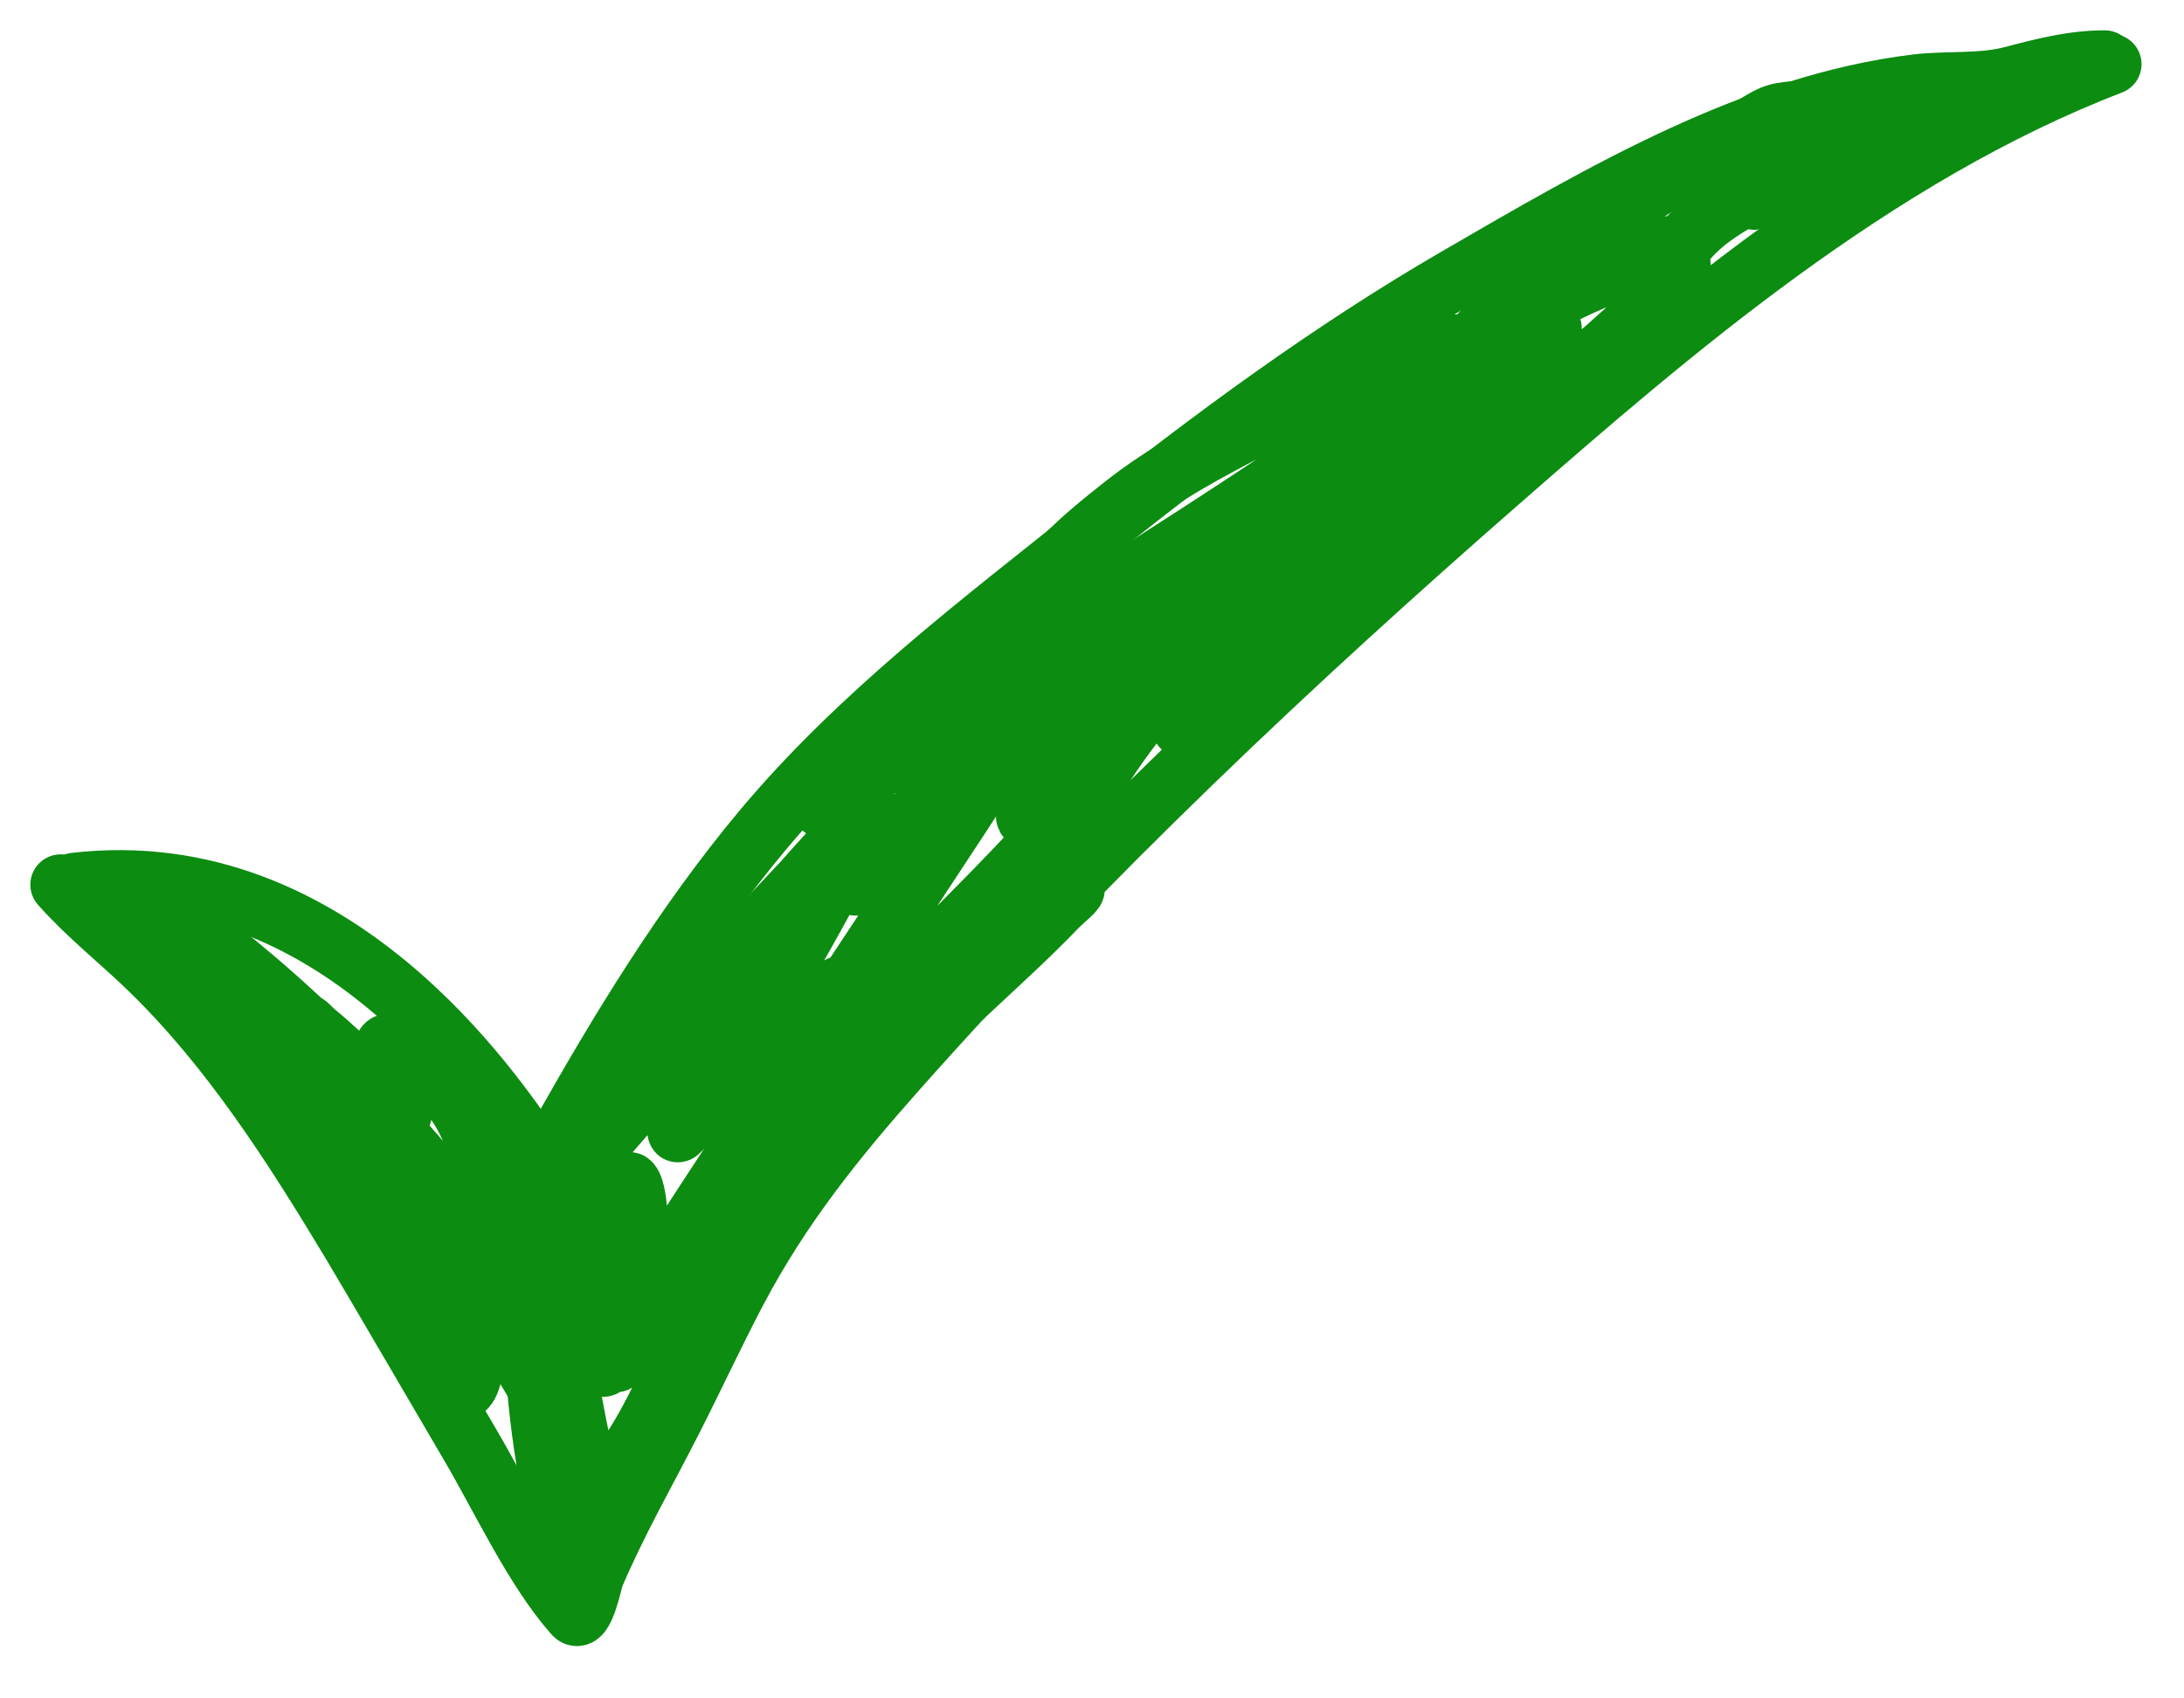 <svg width="36" height="28" viewBox="0 0 36 28" fill="none" xmlns="http://www.w3.org/2000/svg">
<path d="M1 14.585C1.458 15.101 1.988 15.512 2.473 15.985C3.791 17.267 4.812 18.849 5.818 20.525C6.142 21.066 7.43 23.274 7.746 23.812C8.258 24.681 8.808 25.873 9.462 26.611C9.617 26.787 9.762 26.043 9.789 25.978C10.172 25.079 10.651 24.248 11.086 23.392C11.441 22.694 11.773 21.976 12.136 21.286C12.874 19.884 13.788 18.756 14.778 17.64C17.918 14.102 21.289 10.923 24.741 7.908C27.518 5.482 30.897 2.558 34.8 1.058" stroke="#0C8C11" stroke-linecap="round"/>
<path d="M1.234 14.558C5.527 14.058 8.157 18.072 8.773 18.949C8.976 19.239 9.036 19.083 9.2 18.791C10.214 16.98 11.29 15.223 12.564 13.696C14.169 11.774 16.202 10.246 18.056 8.76C19.961 7.233 21.956 5.774 24.004 4.585C26.424 3.18 28.909 1.723 31.582 1.396C32.103 1.332 32.651 1.396 33.164 1.262C33.681 1.126 34.163 1 34.694 1" stroke="#0C8C11" stroke-linecap="round"/>
<path d="M8.776 21.445C8.81 22.712 8.934 24.021 9.249 25.231C9.293 25.4 9.193 24.882 9.167 24.707C9.089 24.186 8.855 22.581 8.799 22.204C8.672 21.342 8.285 18.759 8.372 19.629C8.395 19.859 8.937 22.57 8.899 22.58C8.852 22.593 8.828 22.496 8.801 22.446C8.698 22.253 8.607 22.049 8.508 21.852C8.128 21.099 7.764 20.355 7.313 19.664C6.736 18.779 5.986 18.223 5.342 17.441C5.261 17.343 5.186 17.239 5.11 17.135C5.056 17.061 4.929 16.982 4.967 16.894C5.006 16.802 5.123 16.963 5.192 17.019C5.458 17.234 5.71 17.478 5.962 17.72C6.033 17.789 6.47 18.215 6.602 18.355C6.678 18.434 6.438 18.218 6.359 18.145C5.587 17.427 4.837 16.667 4.033 16.006C3.674 15.71 3.216 15.296 2.766 15.267C2.666 15.261 2.548 15.245 2.45 15.27C2.235 15.325 2.813 15.586 3.009 15.712C3.77 16.204 4.53 16.715 5.228 17.348C5.698 17.773 6.284 18.358 6.486 19.094C6.492 19.114 5.989 18.378 5.964 18.488C5.922 18.677 6.121 19.564 6.137 19.635C6.176 19.819 6.218 20.348 6.282 20.176C6.382 19.91 6.115 19.238 6.019 19.041C5.68 18.352 5.147 17.864 4.619 17.435C4.427 17.279 4.183 17.039 3.97 16.923C3.689 16.77 4.318 17.571 4.542 17.837C5.028 18.414 5.565 18.911 6.1 19.408C6.215 19.514 6.522 19.916 6.684 19.981C6.738 20.003 6.723 19.874 6.723 19.862C6.723 19.658 6.697 19.403 6.673 19.213C6.596 18.604 6.448 18.025 6.341 17.426C6.22 16.749 7.262 17.87 7.322 17.935C8.123 18.799 8.038 19.977 7.945 21.227C7.915 21.623 7.888 22.023 7.818 22.411C7.785 22.59 7.767 22.831 7.638 22.912C7.546 22.969 7.453 22.782 7.391 22.679C7.252 22.45 7.159 22.181 7.045 21.931C6.762 21.31 6.449 20.683 6.209 20.031C6.187 19.969 6.177 19.807 6.228 19.827C6.385 19.889 6.766 20.247 6.836 20.316C7.534 21.003 8.227 21.792 8.758 22.696C8.876 22.897 8.994 23.158 9.081 23.389C9.107 23.46 9.09 23.647 9.144 23.61C9.235 23.548 9.204 23.358 9.235 23.232C9.363 22.713 9.46 22.341 9.608 21.812C9.808 21.092 9.977 20.216 10.289 19.553C10.3 19.53 10.359 19.467 10.389 19.501C10.468 19.59 10.493 19.89 10.498 19.961C10.548 20.681 10.482 21.438 10.294 22.12C10.261 22.24 10.187 22.532 10.123 22.434C10.062 22.341 10.021 22.014 10.014 21.969C9.978 21.744 9.864 20.909 9.837 20.732C9.805 20.515 9.784 20.295 9.735 20.083C9.71 19.975 9.701 19.814 9.617 19.78C9.548 19.753 9.49 19.888 9.462 19.973C9.385 20.207 9.342 20.46 9.31 20.712C9.167 21.853 9.357 22.792 9.578 23.875C9.631 24.134 9.608 24.363 9.596 24.623C9.587 24.834 9.702 24.725 9.803 24.634C10.344 24.15 10.703 23.452 11.043 22.743C11.778 21.212 12.555 19.892 13.613 18.689C14.516 17.662 15.505 16.782 16.477 15.869C16.886 15.486 17.078 15.305 17.445 14.926C17.528 14.841 17.79 14.634 17.686 14.659C17.495 14.703 17.361 14.932 17.204 15.078C16.643 15.599 15.729 16.477 15.228 16.963C13.674 18.471 12.083 19.959 10.648 21.654C10.423 21.921 9.8 22.779 9.976 22.458C10.306 21.855 10.959 20.849 11.243 20.409C12.183 18.957 13.505 16.973 14.437 15.561C16.061 13.1 15.641 13.742 17.036 11.586C17.174 11.371 17.296 11.137 17.452 10.942C17.544 10.827 17.308 11.218 17.227 11.347C16.777 12.061 16.113 13.113 15.532 13.669C15.156 14.028 14.922 14.211 14.61 13.809C14.558 13.742 14.573 13.617 14.524 13.547C14.505 13.52 14.463 13.547 14.442 13.57C14.318 13.71 14.218 13.881 14.099 14.027C12.665 15.785 11.128 17.401 9.664 19.117C9.444 19.376 9.238 19.656 9.01 19.905C8.878 20.05 8.993 19.853 9.031 19.786C9.811 18.393 10.827 17.201 11.829 16.079C12.418 15.42 14.177 13.464 13.683 14.24C12.936 15.413 12.034 16.483 11.148 17.481C10.837 17.832 10.792 17.865 10.525 18.122C10.488 18.158 10.424 18.277 10.407 18.221C10.372 18.101 10.514 18.002 10.58 17.906C10.928 17.401 11.335 16.875 11.702 16.408C12.323 15.617 12.957 14.839 13.624 14.111C13.958 13.747 14.414 13.201 13.869 14.263C13.081 15.798 12.196 17.217 11.23 18.57C10.922 19.001 11.917 17.797 12.293 17.464C12.658 17.14 13.027 16.821 13.419 16.556C13.633 16.412 13.87 16.153 14.101 16.242C14.239 16.295 14.02 16.606 13.933 16.754C13.674 17.192 13.033 17.921 12.706 18.317C12.695 18.331 12.271 18.82 12.574 18.526C12.785 18.323 13.781 17.306 13.806 17.281C14.9 16.174 16.02 15.105 17.09 13.96C17.479 13.544 17.876 13.122 18.199 12.619C18.833 11.629 19.642 10.832 20.38 9.973C20.652 9.656 20.901 9.322 21.152 8.978C21.182 8.937 21.289 8.837 21.252 8.868C20.918 9.145 20.901 9.134 20.425 9.479C18.745 10.696 17.164 12.041 15.582 13.454C15.135 13.853 14.879 14.087 14.424 14.391C14.319 14.46 14.028 14.682 14.096 14.56C14.339 14.129 14.727 13.871 15.037 13.518C15.357 13.153 15.688 12.803 15.982 12.403C16.149 12.175 16.476 11.947 16.413 11.644C16.34 11.284 13.969 13.008 13.692 13.239C13.104 13.73 14.697 11.969 15.275 11.457C15.509 11.251 15.944 10.811 16.264 10.768C16.378 10.752 16.408 10.771 16.552 10.718C16.71 10.66 17.331 10.409 17.427 10.372C17.546 10.326 18.095 10.082 18.292 10.128C18.7 10.221 17.658 11.98 17.606 12.077C17.403 12.457 17.025 12.969 16.92 13.439C16.889 13.578 17.143 13.365 17.233 13.279C17.732 12.803 18.175 12.221 18.572 11.609C19.114 10.77 19.489 9.82 20.112 9.06C21.009 7.963 22.038 6.944 23.097 6.115C23.362 5.906 23.729 5.63 24.064 5.69C24.473 5.763 23.416 6.355 23.051 6.603C21.278 7.814 19.484 8.995 17.677 10.119C17.414 10.282 16.737 10.72 16.822 10.363C17.031 9.493 17.953 8.789 18.503 8.35C19.187 7.805 19.933 7.417 20.675 7.028C21.3 6.701 21.946 6.297 22.608 6.097C22.717 6.064 23.199 5.944 23.024 6.307C22.84 6.686 22.43 7.139 22.206 7.386C21.587 8.068 21.155 8.465 20.486 9.074C19.979 9.537 19.354 9.959 18.949 10.587C18.885 10.686 18.477 11.231 18.874 11.007C19.536 10.632 20.662 9.72 21.15 9.327C22.202 8.48 22.955 7.838 23.937 6.929C24.424 6.479 24.874 5.966 25.386 5.562C26.324 4.822 23.51 7.043 22.619 7.872C21.558 8.861 20.735 10.159 19.812 11.341C19.678 11.513 19.368 12.104 19.526 11.97C21.111 10.616 22.657 9.224 24.169 7.738C24.663 7.253 25.176 6.819 25.7 6.388C26.18 5.994 26.308 5.897 26.765 5.483C26.933 5.331 27.495 4.835 27.637 4.578C27.911 4.083 27.217 4.309 27.167 4.319C26.678 4.419 26.153 4.649 25.693 4.881C25.194 5.132 24.712 5.46 24.251 5.809C24.234 5.821 23.872 6.123 24.071 5.885C24.808 5.003 25.664 4.25 26.531 3.597C27.249 3.057 28.009 2.622 28.762 2.171C28.951 2.058 29.157 1.898 29.369 1.863C29.873 1.78 30.413 1.858 30.92 1.831C31.496 1.8 32.07 1.749 32.647 1.749C32.674 1.749 32.752 1.731 32.728 1.749C32.614 1.838 32.471 1.843 32.342 1.889C31.206 2.298 30.1 2.814 28.976 3.269C28.706 3.377 29.519 3.029 29.743 2.809C29.784 2.769 29.64 2.797 29.589 2.797" stroke="#0C8C11" stroke-linecap="round"/>
<path d="M29.523 2.68C29.01 3.196 28.319 3.362 27.822 3.935C27.69 4.087 27.423 4.067 27.255 4.067" stroke="#0C8C11" stroke-linecap="round"/>
</svg>
